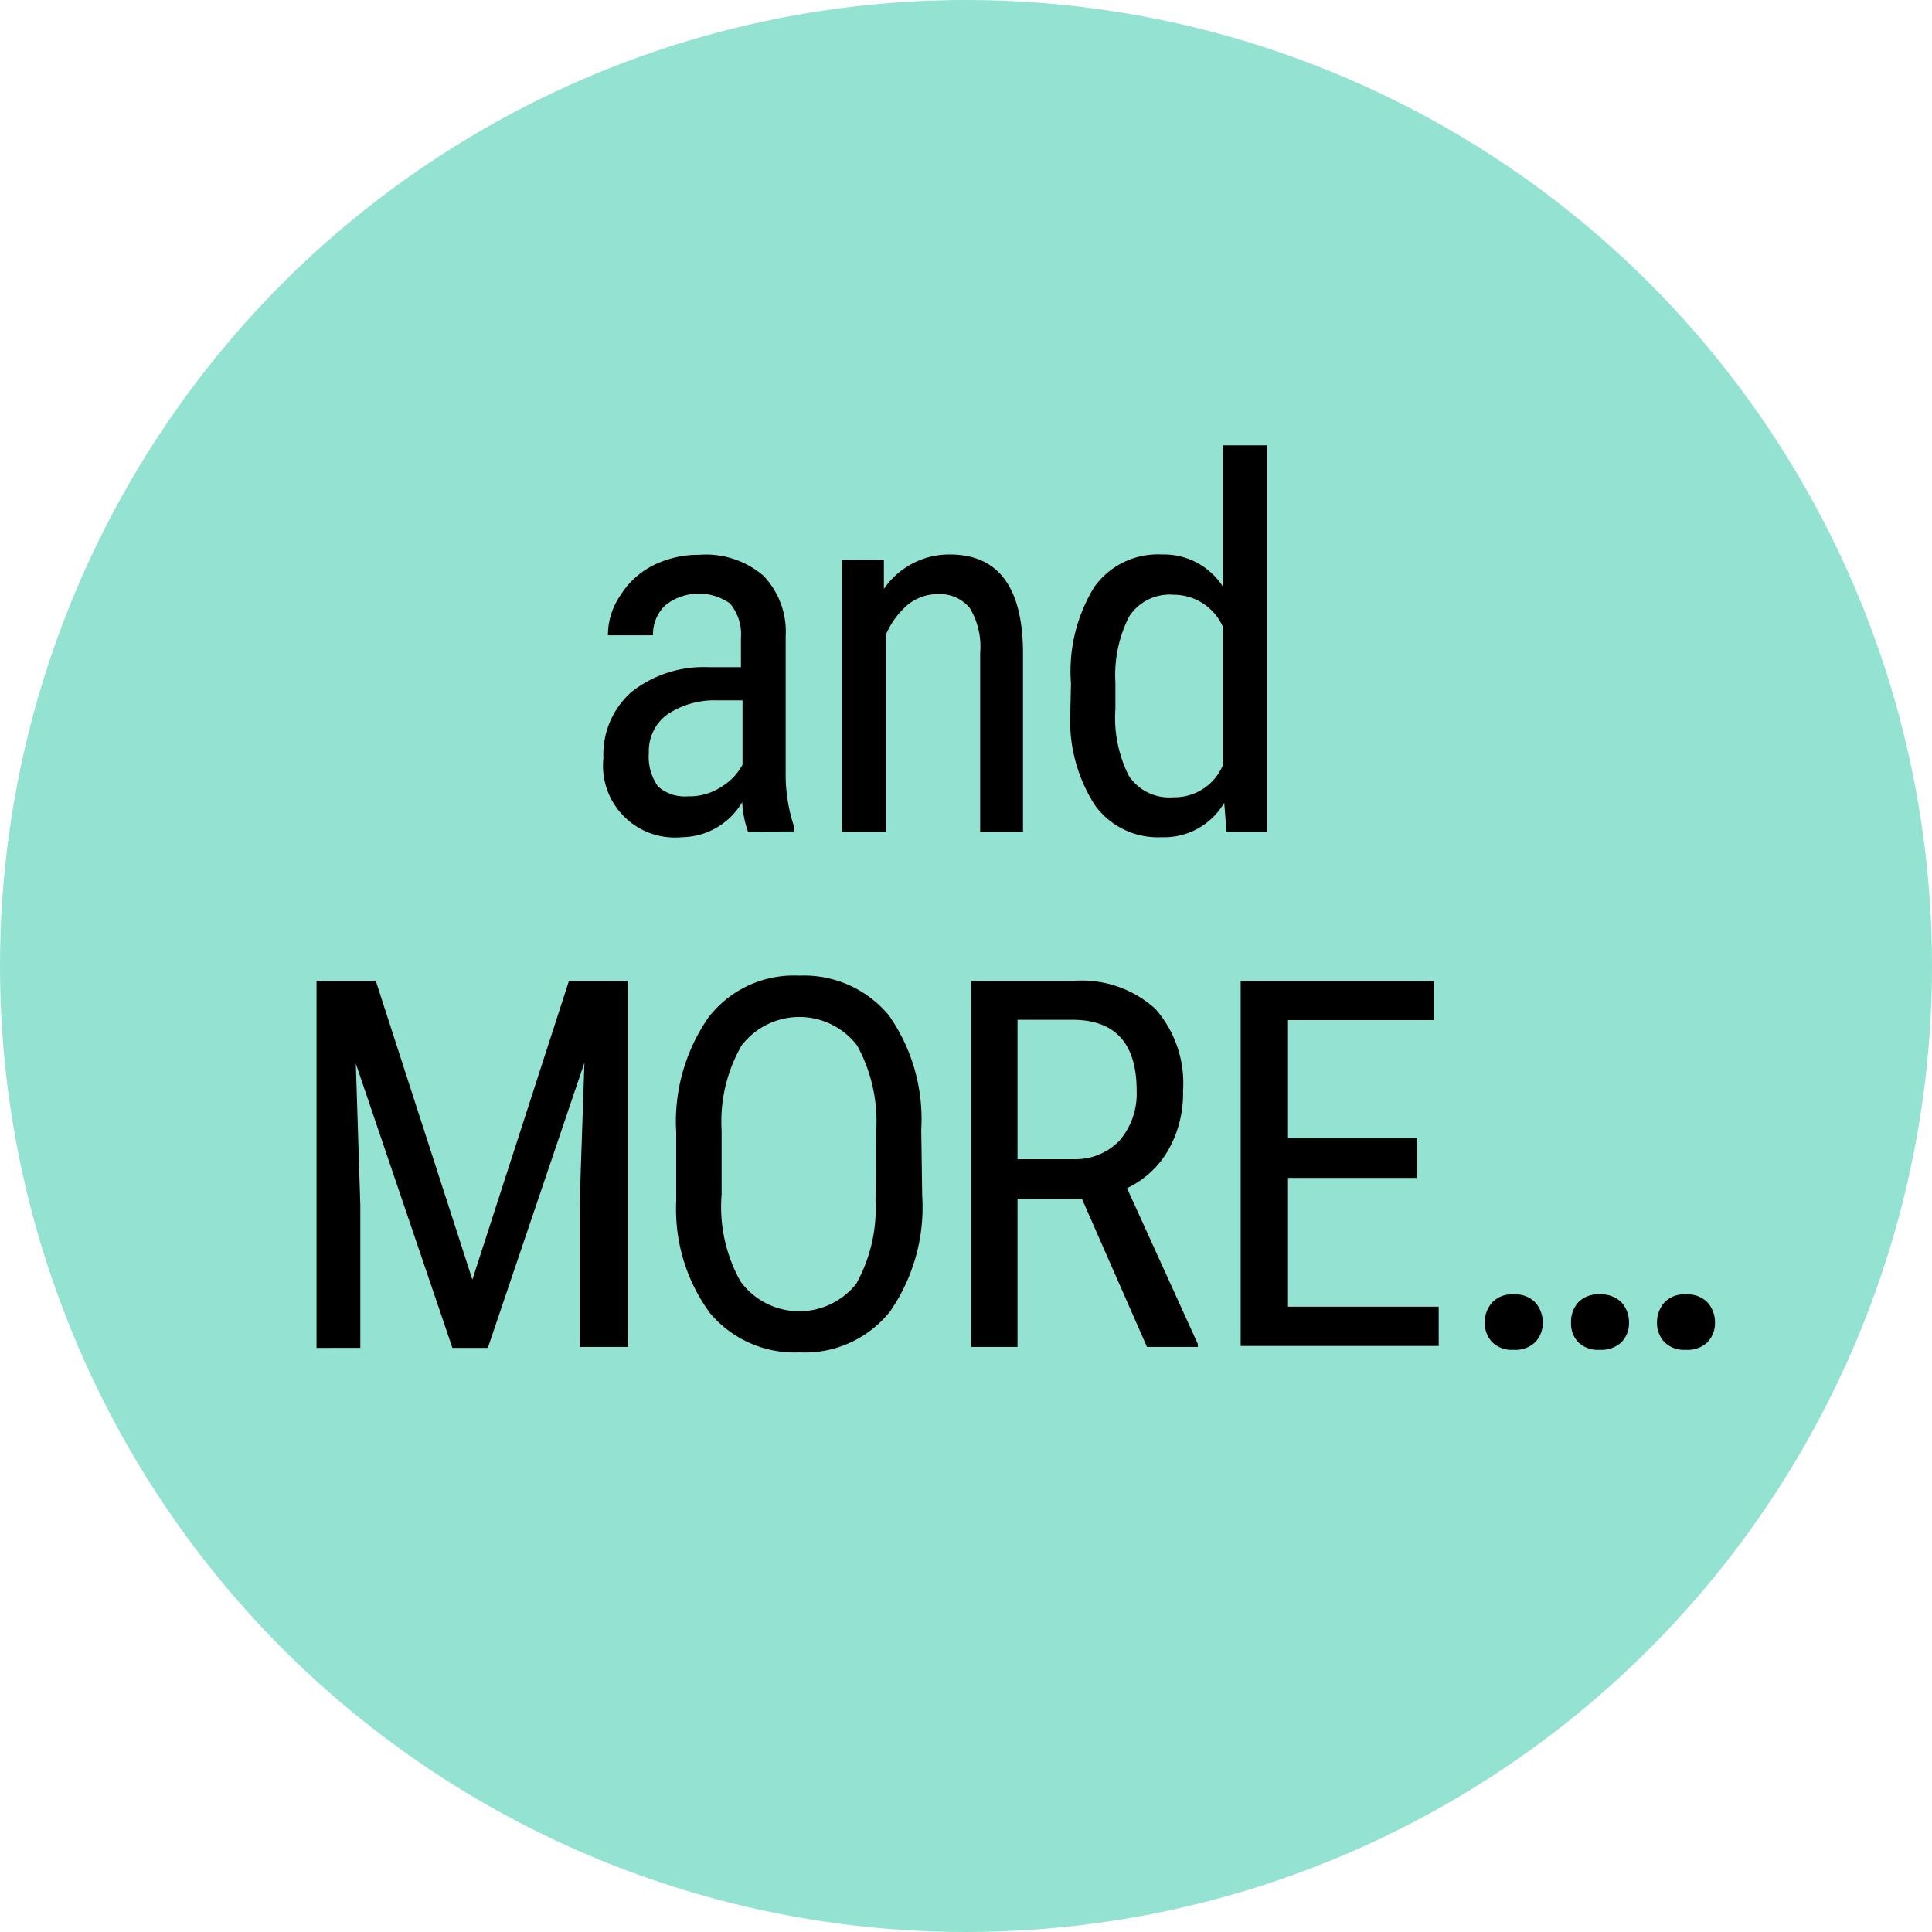 <svg xmlns="http://www.w3.org/2000/svg" viewBox="0 0 60 60"><defs><style>.cls-1{fill:#94e2d2;}</style></defs><g id="レイヤー_2" data-name="レイヤー 2"><g id="レイヤー_1-2" data-name="レイヤー 1"><circle class="cls-1" cx="30" cy="30" r="30"/><path d="M23.23,25.83a3.25,3.25,0,0,1-.18-.92A2.2,2.2,0,0,1,21.17,26a2.23,2.23,0,0,1-2.43-2.46,2.59,2.59,0,0,1,.87-2.05,3.62,3.62,0,0,1,2.4-.77h1v-.9a1.49,1.49,0,0,0-.34-1.08,1.68,1.68,0,0,0-2,.05,1.24,1.24,0,0,0-.39.94H18.88a2.17,2.17,0,0,1,.38-1.23,2.57,2.57,0,0,1,1-.93,3.16,3.16,0,0,1,1.45-.34,2.75,2.75,0,0,1,2,.65,2.51,2.51,0,0,1,.69,1.88V24a5.09,5.09,0,0,0,.27,1.7v.12Zm-1.85-1.1a1.79,1.79,0,0,0,1-.28,1.82,1.82,0,0,0,.68-.7v-2h-.79a2.64,2.64,0,0,0-1.55.44,1.41,1.41,0,0,0-.57,1.19,1.59,1.59,0,0,0,.29,1.05A1.27,1.27,0,0,0,21.38,24.73Z"/><path d="M27.45,17.38l0,.91a2.46,2.46,0,0,1,2.05-1.07c1.49,0,2.25,1,2.27,3v5.61H30.44V20.28a2.32,2.32,0,0,0-.33-1.41,1.22,1.22,0,0,0-1-.42,1.48,1.48,0,0,0-.93.34,2.57,2.57,0,0,0-.66.9v6.14H26.14V17.38Z"/><path d="M33.26,21.22a5,5,0,0,1,.73-3,2.43,2.43,0,0,1,2.1-1,2.18,2.18,0,0,1,1.89,1V13.83h1.38v12H38.09l-.07-.9A2.16,2.16,0,0,1,36.08,26,2.41,2.41,0,0,1,34,25a4.86,4.86,0,0,1-.76-2.88Zm1.38.79a4,4,0,0,0,.42,2.09,1.51,1.51,0,0,0,1.38.66,1.63,1.63,0,0,0,1.54-1V19.47a1.67,1.67,0,0,0-1.53-1,1.5,1.5,0,0,0-1.38.67,4,4,0,0,0-.43,2.05Z"/><path d="M11.67,30.46l3,9.28,3-9.28h1.84V41.83H18V37.4L18.15,33l-3,8.86h-1.1l-3-8.83.14,4.4v4.43H9.83V30.46Z"/><path d="M28.64,37.15a5.67,5.67,0,0,1-1,3.58A3.38,3.38,0,0,1,24.83,42a3.43,3.43,0,0,1-2.78-1.22A5.45,5.45,0,0,1,21,37.31V35.17a5.68,5.68,0,0,1,1-3.57,3.34,3.34,0,0,1,2.81-1.3,3.42,3.42,0,0,1,2.8,1.24,5.61,5.61,0,0,1,1,3.54Zm-1.43-2a4.91,4.91,0,0,0-.59-2.68,2.26,2.26,0,0,0-3.59,0,4.73,4.73,0,0,0-.62,2.63v2A4.74,4.74,0,0,0,23,39.8a2.26,2.26,0,0,0,3.59.07,4.8,4.8,0,0,0,.6-2.58Z"/><path d="M33.6,37.23h-2v4.6H30.16V30.46h3.19a3.41,3.41,0,0,1,2.53.87,3.49,3.49,0,0,1,.86,2.55,3.54,3.54,0,0,1-.46,1.84A2.91,2.91,0,0,1,35,36.9l2.2,4.84v.09H35.62ZM31.6,36h1.73a1.9,1.9,0,0,0,1.44-.58,2.24,2.24,0,0,0,.53-1.55c0-1.46-.66-2.2-2-2.2H31.6Z"/><path d="M44,36.58H40v4h4.68v1.22H38.53V30.46h6v1.22H40v3.67h4Z"/><path d="M46.11,41.08a.92.92,0,0,1,.23-.63A.83.83,0,0,1,47,40.2a.86.86,0,0,1,.68.25.92.92,0,0,1,.23.63.85.85,0,0,1-.23.6.89.89,0,0,1-.68.24.86.86,0,0,1-.66-.24A.85.85,0,0,1,46.11,41.08Z"/><path d="M48.79,41.08a.91.91,0,0,1,.22-.63.84.84,0,0,1,.67-.25.88.88,0,0,1,.68.25.92.92,0,0,1,.23.63.85.85,0,0,1-.23.6.91.91,0,0,1-.68.24.87.87,0,0,1-.67-.24A.84.84,0,0,1,48.79,41.08Z"/><path d="M51.46,41.08a.92.92,0,0,1,.23-.63.83.83,0,0,1,.66-.25.86.86,0,0,1,.68.25.92.92,0,0,1,.23.63.85.85,0,0,1-.23.6.89.89,0,0,1-.68.24.86.86,0,0,1-.66-.24A.85.85,0,0,1,51.46,41.08Z"/></g></g></svg>